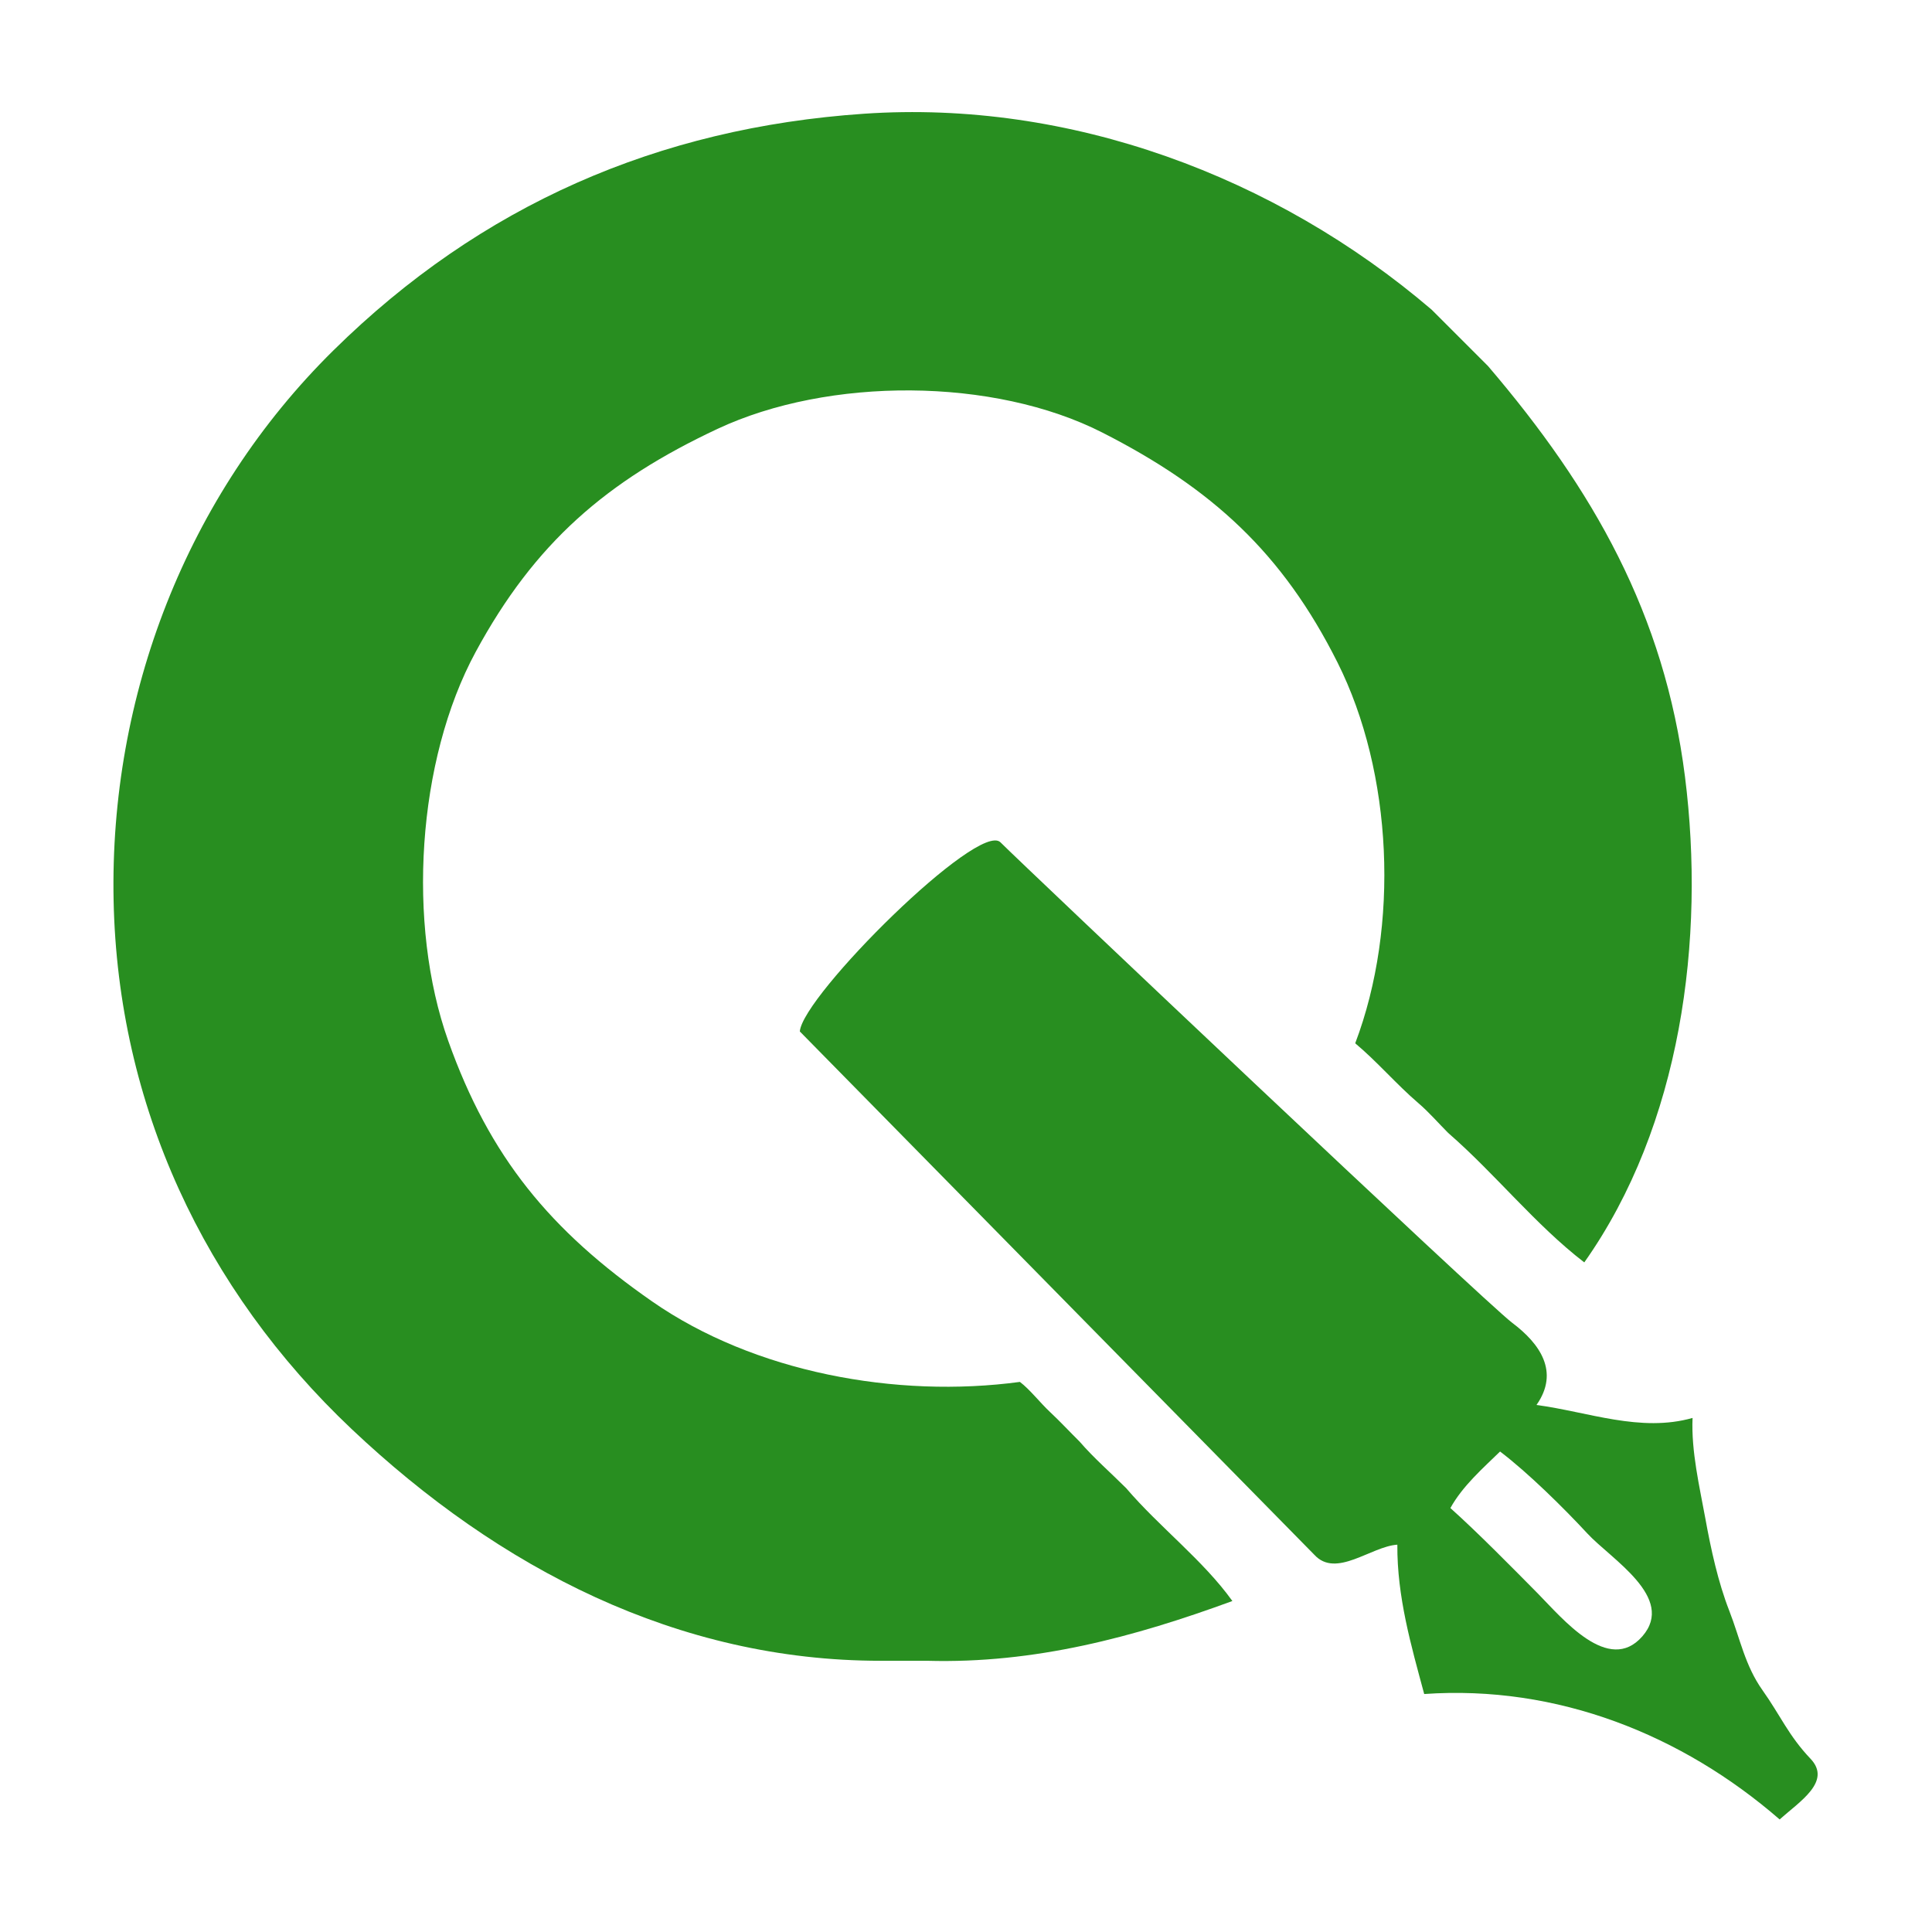 <?xml version="1.0" encoding="UTF-8" standalone="no"?>
<!DOCTYPE svg PUBLIC "-//W3C//DTD SVG 1.1//EN" "http://www.w3.org/Graphics/SVG/1.1/DTD/svg11.dtd">
<svg width="100%" height="100%" viewBox="0 0 600 600" version="1.1" xmlns="http://www.w3.org/2000/svg" xmlns:xlink="http://www.w3.org/1999/xlink" xml:space="preserve" xmlns:serif="http://www.serif.com/" style="fill-rule:evenodd;clip-rule:evenodd;stroke-linejoin:round;stroke-miterlimit:2;">
    <g transform="matrix(1.031,0,0,1.031,-69.882,-62.622)">
        <g>
            <g id="Q-Body" serif:id="Q Body" transform="matrix(1,0,0,1,-14,7)">
                <path d="M347,554L361,554C393.43,554.92 423.41,546.85 453,536C444.24,523.76 431.02,513.73 421,502C416.37,497.37 411.26,492.94 407,488C404.13,485.16 401.04,481.84 398,479C395.16,476.35 391.96,472.23 389,470C351.76,475.02 308.94,467.13 278.23,445.77C247.52,424.41 229.23,402.26 216.78,367.22C204.33,332.18 207.32,282.84 225.08,250.08C242.84,217.31 264.45,198.61 297.92,182.92C331.4,167.24 381.11,167.34 413.92,184.08C446.73,200.81 468.05,220.16 484.68,253.32C501.3,286.49 503.42,332.62 490,368C496.6,373.51 502.42,380.37 509,386C512.24,388.77 515.06,392.06 518,395C532.13,407.27 544.23,422.64 559,434C588.19,392.69 595.52,336.6 589.33,287.67C583.14,238.74 561.74,201.14 530,164C524.41,158.41 518.54,152.54 513,147C465.94,106.79 403.99,83.76 342,88C280.01,92.24 226.62,115.52 182.25,159.25C137.88,202.98 114.74,263.47 116,325C117.26,386.53 143.22,442.18 187.75,484.25C232.28,526.31 286.01,554 347,554Z" style="fill:rgb(40,142,32);fill-rule:nonzero;"/>
            </g>
            <g id="Pen" transform="matrix(-1,0.002,-0.002,-1,874.346,853.259)">
                <path d="M410,325C403.46,317.82 392.94,327.5 385,328C385.13,312.28 380.91,297.63 377,283C336.9,285.73 299.31,270.56 270,245C264.04,250.37 254.14,256.4 260.7,263.3C267.25,270.21 269.77,276.42 275.08,283.92C280.38,291.43 281.76,299.37 285.07,307.93C288.39,316.48 290.54,326.39 292.22,335.78C293.91,345.16 296.45,355.9 296,366C311.69,361.57 327.49,367.9 343,370C335.93,380.03 342.02,388.53 350.25,394.75C358.48,400.97 497.575,533.186 504.115,539.796C510.655,546.416 563.836,493.746 564.676,482.956M369,339C365.31,345.65 359.16,350.99 354,356C345.55,349.56 334.85,338.95 327.75,331.25C320.65,323.54 301.07,311.89 311.25,300.25C321.44,288.62 335.31,305.68 342.75,313.25C350.2,320.81 360.89,331.73 369,339Z" style="fill:rgb(40,142,32);fill-rule:nonzero;"/>
            </g>
        </g>
    </g>
</svg>
